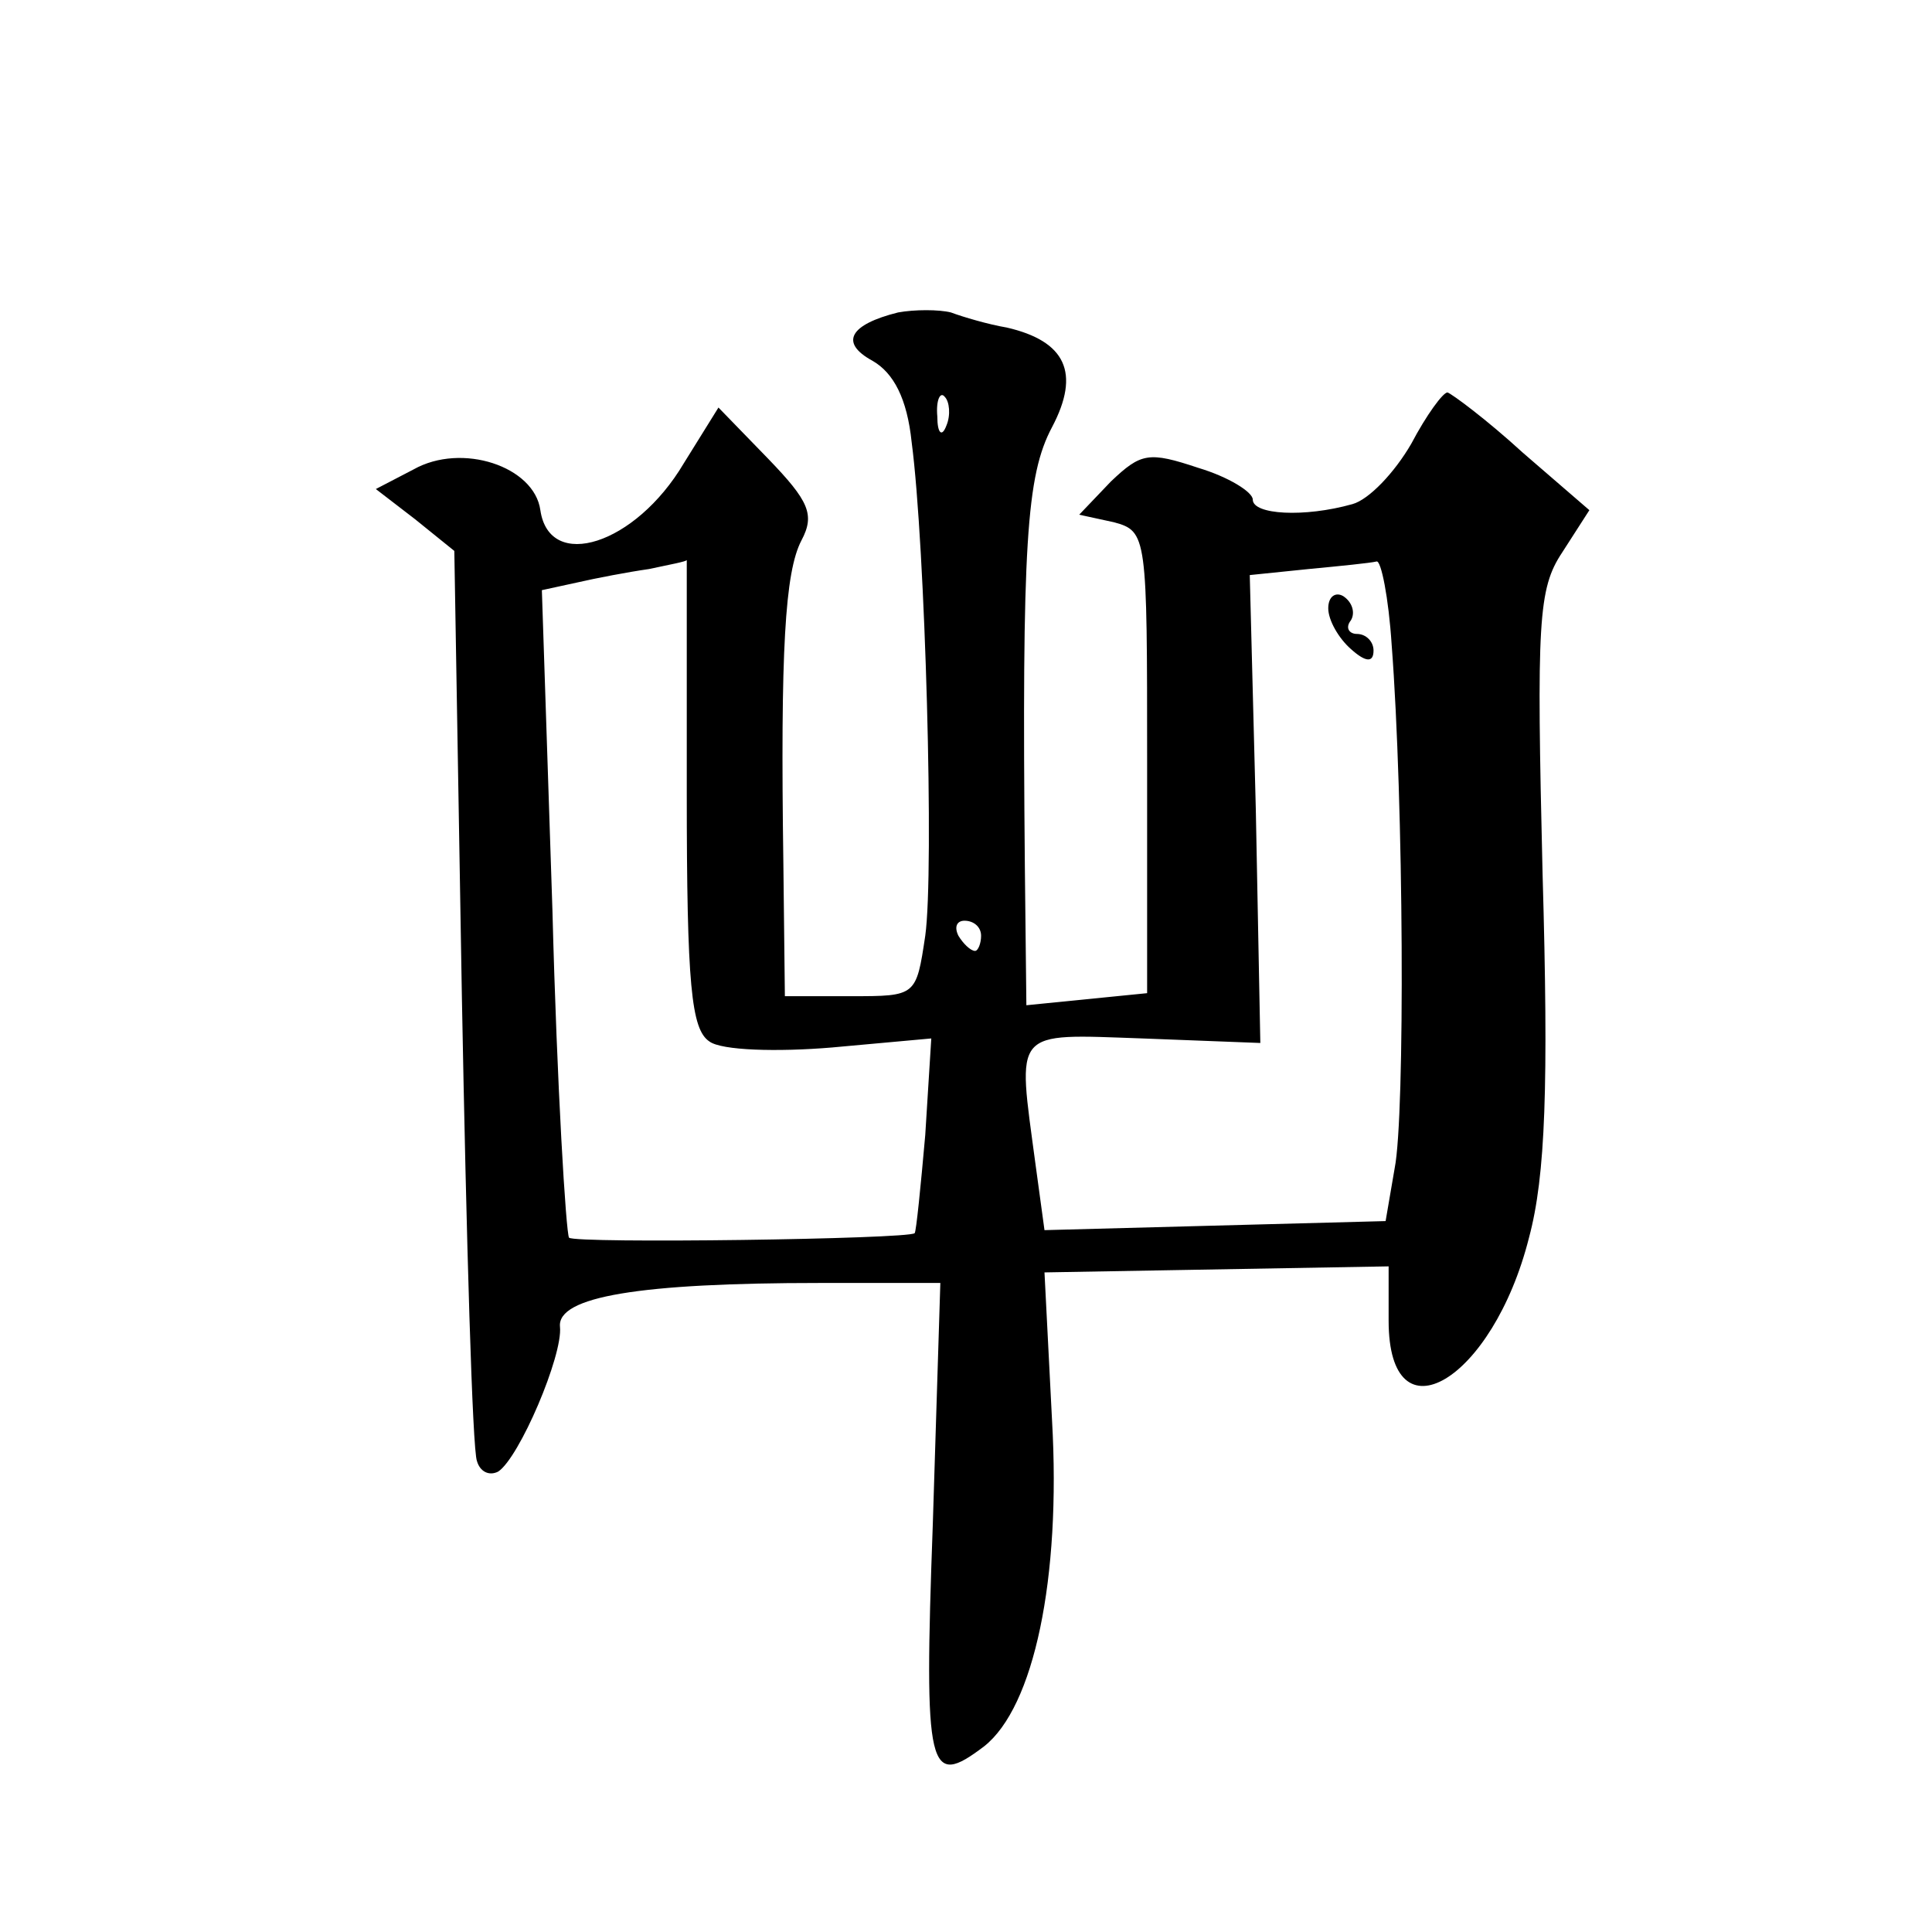 <?xml version="1.0" standalone="no"?>
<!DOCTYPE svg PUBLIC "-//W3C//DTD SVG 20010904//EN"
 "http://www.w3.org/TR/2001/REC-SVG-20010904/DTD/svg10.dtd">
<svg version="1.0" xmlns="http://www.w3.org/2000/svg"
 width="128pt" height="128pt" viewBox="0 0 128 128"
 preserveAspectRatio="xMidYMid meet">
<g transform="translate(0,128) scale(0.1,-0.1)"
fill="#0" stroke="none">
<path d="M595 1073 c-32 -8 -39 -20 -17 -32 14 -8 23 -25 26 -54 9 -68 15 -284
9 -327 -6 -40 -6 -40 -49 -40 l-44 0 -1 88 c-2 141 1 193 12 214 9 17 5 26 -22
54 l-33 34 -23 -37 c-32 -54 -89 -72 -95 -31 -4 29 -52 45 -84 27 l-25 -13 26 -20
26 -21 5 -295 c3 -162 7 -301 10 -308 2 -7 8 -10 14 -7 14 9 43 77 41 96 -2 20
53 29 172 29 l80 0 -5 -160 c-6 -165 -3 -175 34 -147 33 26 51 111 45 216 l-5 98
114 2 114 2 0 -36 c0 -81 69 -40 93 55 11 41 13 101 9 241 -4 167 -3 189 13 213
l18 28 -44 38 c-24 22 -47 39 -50 40 -3 0 -14 -15 -24 -34 -11 -19 -28 -37 -39
-40 -32 -9 -66 -7 -66 3 0 5 -16 15 -36 21 -33 11 -38 10 -58 -9 l-21 -22 23 -5
c22 -6 22 -9 22 -159 l0 -153 -40 -4 -40 -4 -1 91 c-2 215 1 260 18 292 19 36 9
57 -30 66 -12 2 -29 7 -37 10 -8 2 -24 2 -35 0z m32 -75 c-3 -8 -6 -5 -6 6 -1 11
2 17 5 13 3 -3 4 -12 1 -19z m-172 -243 c0 -128 3 -157 15 -165 8 -6 45 -7 81 -4
l66 6 -4 -64 c-3 -34 -6 -64 -7 -65 -4 -4 -225 -7 -229 -3 -2 3 -8 100 -11 217
l-7 212 23 5 c13 3 34 7 48 9 14 3 25 5 25 6 0 0 0 -69 0 -154z m467 98 c8 -104
9 -312 2 -347 l-6 -35 -113 -3 -113 -3 -6 44 c-12 90 -16 86 71 83 l78 -3 -3 155
-4 155 39 4 c21 2 41 4 45 5 3 1 8 -24 10 -55z m-272 -193 c0 -5 -2 -10 -4 -10
-3 0 -8 5 -11 10 -3 6 -1 10 4 10 6 0 11 -4 11 -10z M880 877 c0 -8 7 -20 15 -27
10 -9 15 -9 15 -1 0 6 -5 11 -11 11 -5 0 -8 4 -4 9 3 5 1 12 -5 16 -5 3 -10 0 -10
-8z"/>
</g>
</svg>
